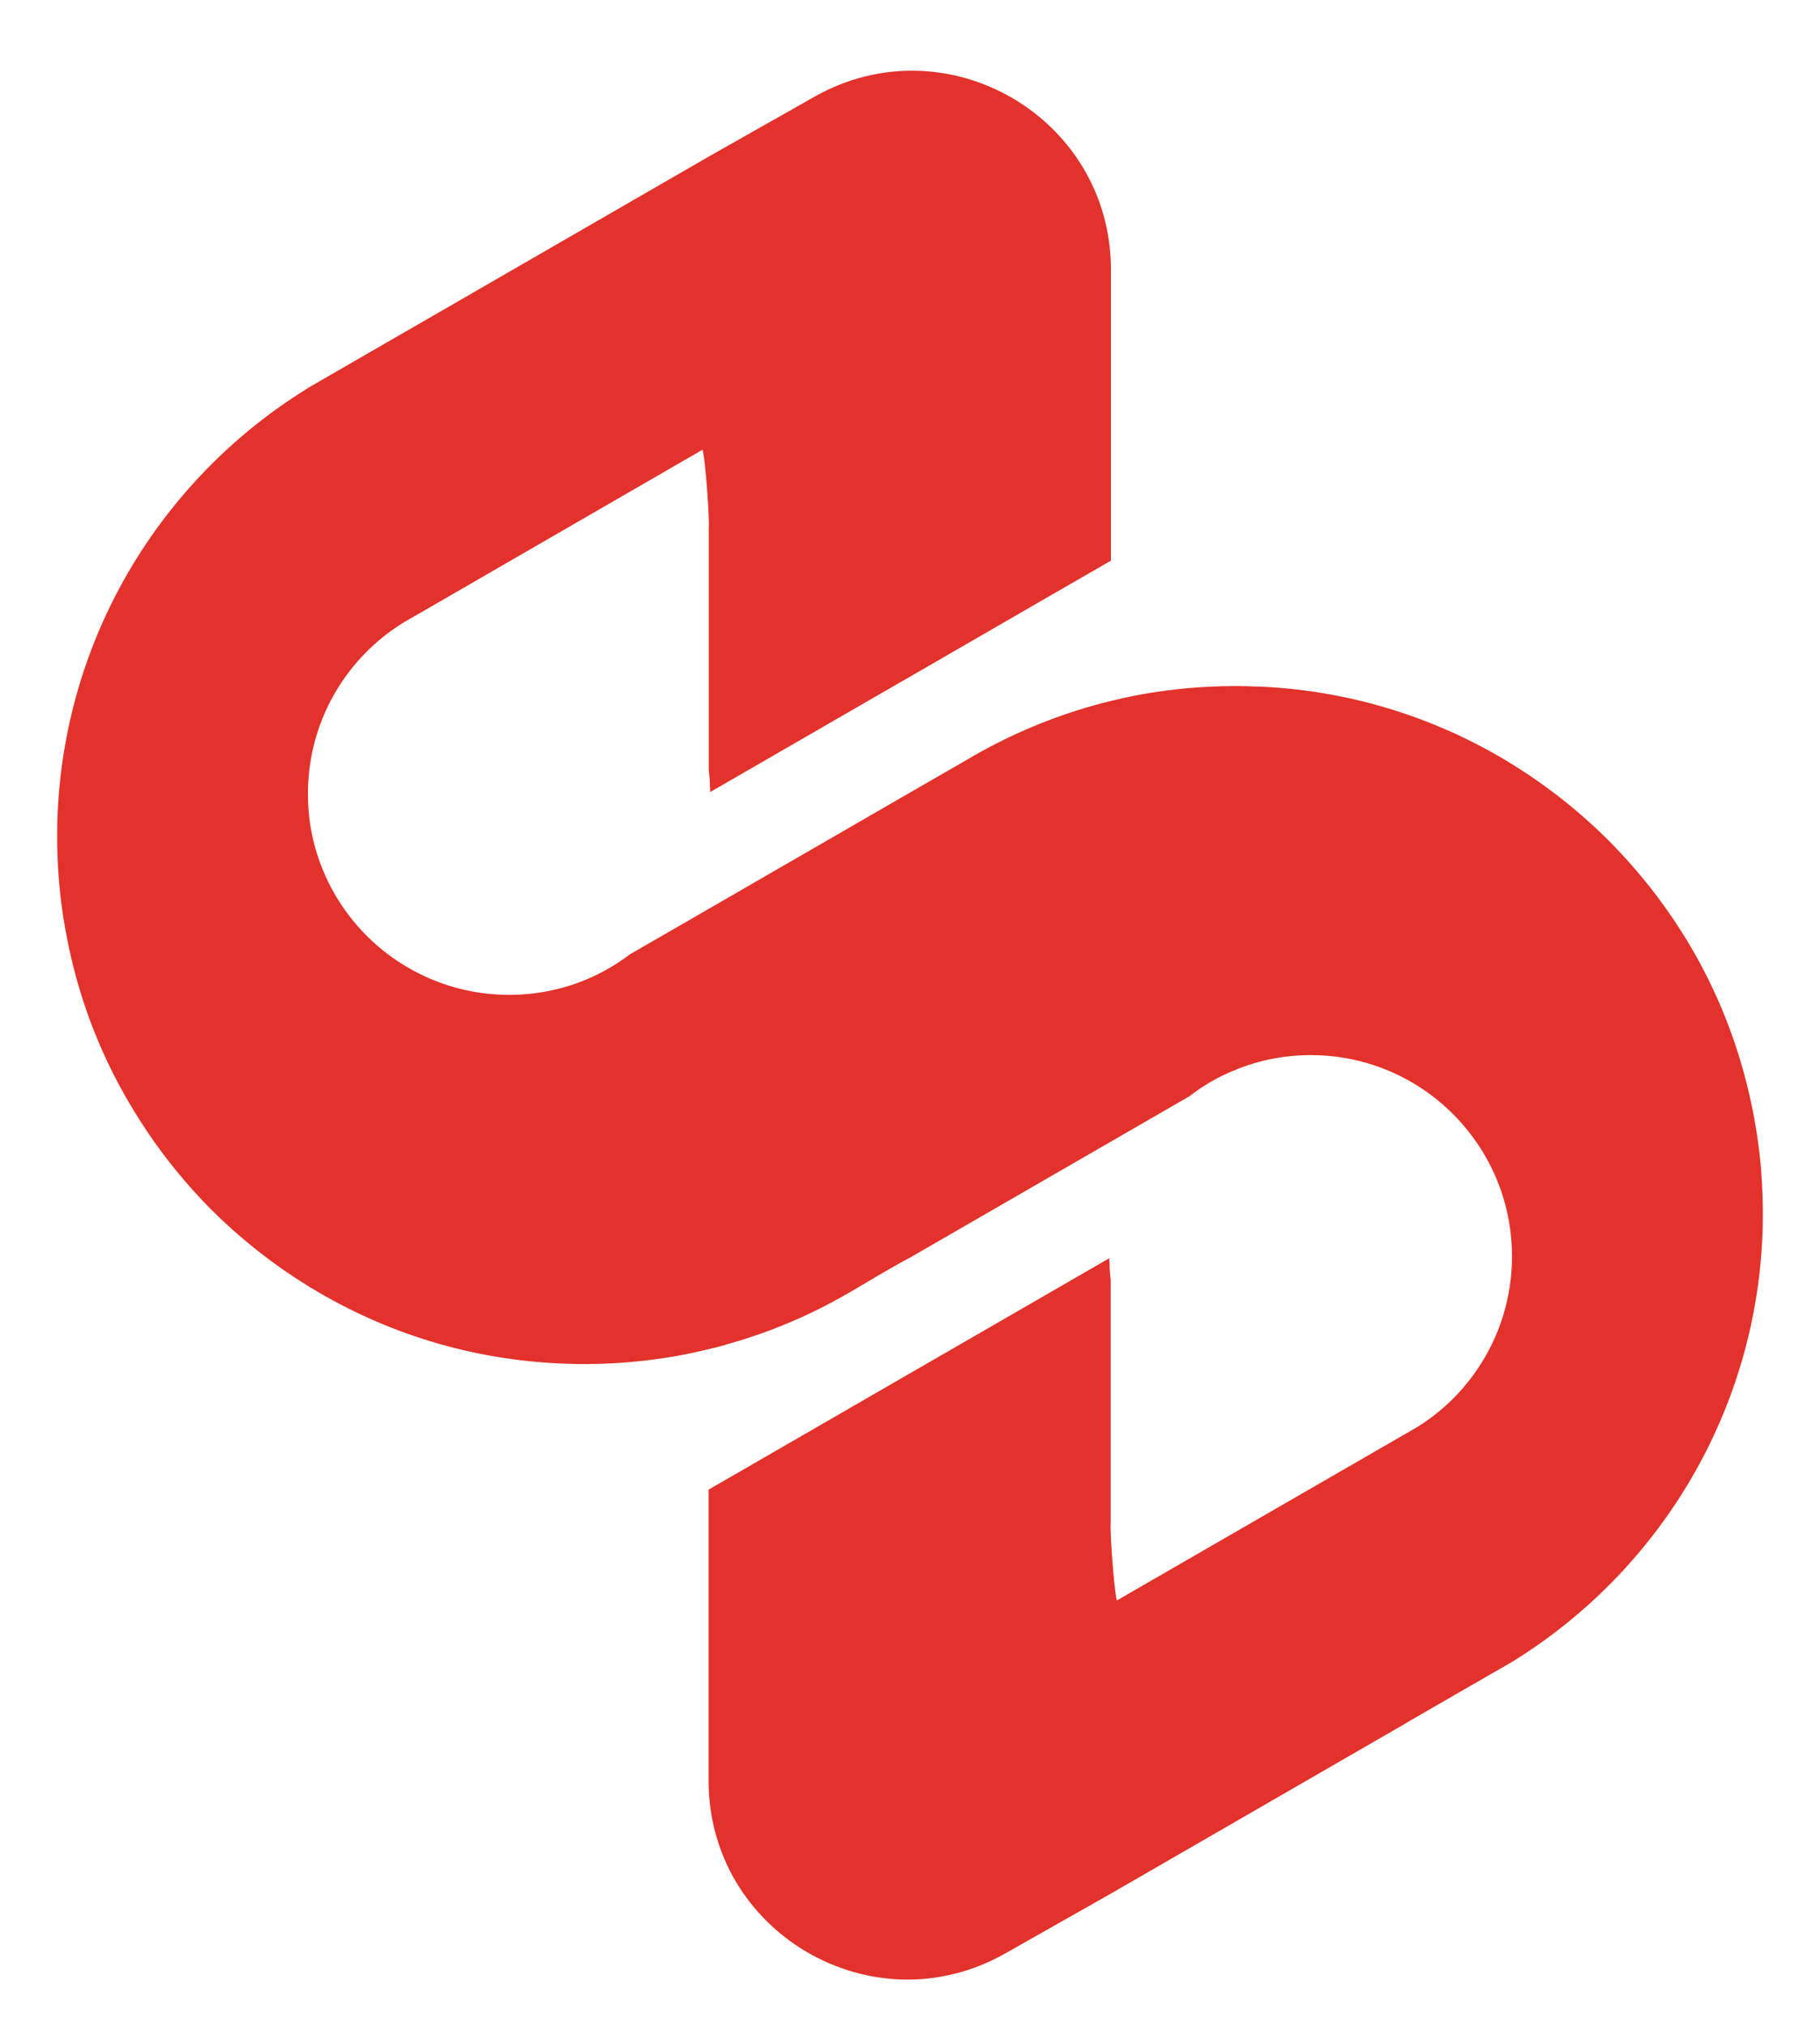 <?xml version="1.0" encoding="utf-8"?>
<!-- Generator: Adobe Illustrator 27.3.1, SVG Export Plug-In . SVG Version: 6.00 Build 0)  -->
<svg version="1.1" id="Layer_1" xmlns="http://www.w3.org/2000/svg" xmlns:xlink="http://www.w3.org/1999/xlink" x="0px" y="0px"
	 viewBox="0 0 688.82 766.61" style="enable-background:new 0 0 688.82 766.61;" xml:space="preserve">
<style type="text/css">
	.st0{fill:#E3322B;}
	.st1{fill:#787A7A;}
	.st2{fill:#7B7B7B;}
	.st3{fill:#E02529;}
	.st4{fill:#FFFFFF;}
</style>
<path class="st0" d="M666.57,443.01c0,0,0,0,0-0.03c-0.82-10-2.39-19.78-4.59-29.26c-5.11-22.06-13.8-42.69-25.57-61.24
	c-7.09-11.19-15.3-21.63-24.4-31.19c-11.74-12.31-25.14-23.15-39.75-32.17c-0.3-0.22-0.62-0.41-0.98-0.62
	c-28.37-17.28-61.46-27.69-96.84-28.83c0.57,0.03,1.11,0.05,1.66,0.11c-2.77-0.14-5.54-0.22-8.37-0.22c-1.8,0-3.59,0.03-5.38,0.08
	c-11.12,0.27-21.98,1.49-32.55,3.48c-3.15,0.63-6.25,1.3-9.32,2.07c-2.07,0.49-4.18,1.03-6.25,1.63
	c-15.89,4.43-31.06,10.79-45.08,18.78c-0.54,0.27-1.03,0.54-1.44,0.84l-15.93,9.18l-7.42,4.27l-76.11,43.96l-29.4,16.96
	c-0.05,0-0.08,0.03-0.14,0.08l-0.27,0.16c-5.03,3.78-10.49,7.01-16.41,9.48l-0.08,0.03c-8.99,3.78-18.91,5.84-29.26,5.84
	c-14.07,0-27.25-3.83-38.56-10.49c-19.67-11.52-33.7-31.71-36.93-55.32c-0.43-3.37-0.65-6.82-0.65-10.3
	c0-21.52,8.94-40.95,23.26-54.75c4.05-3.89,8.5-7.34,13.31-10.25l3.4-1.95l4.43-2.55l104.96-60.65c1.09,3.83,2.69,26.58,2.34,29.48
	v91.84c0.14,0.9,0.22,1.79,0.27,2.72c0.14,1.14,0.16,2.31,0.16,3.45c0.06,0.68,0.11,1.36,0.11,2.04l60.48-34.92l15.08-8.69
	l53.77-31.06l22.34-12.88V102.06c0-57.6-62.11-93.82-112.24-65.45l-39.97,22.62l-111.89,64.59c-1.09,0.6-2.14,1.2-3.18,1.82
	L127,140.75l-10.49,6.06l-0.35,0.27c-55.32,34.21-92.55,94.69-94.48,164.04c0,1.85-0.05,3.67-0.05,5.51c0,5.38,0.22,10.76,0.63,16
	c0,0,0,0,0,0.03c0.81,10,2.39,19.67,4.56,29.18c5.16,22.5,14.18,43.53,26.33,62.36C60,435,67.98,445.07,76.76,454.37
	c11.79,12.31,25.19,23.15,39.75,32.12c0.3,0.25,0.63,0.41,0.95,0.63h0.08c28.12,17.15,60.86,27.5,95.86,28.8
	c1.36,0.05,2.72,0.11,4.08,0.13c1.17,0.03,2.34,0.03,3.53,0.03c1.55,0,3.07-0.03,4.59-0.05c1.11-0.03,2.2-0.06,3.32-0.11
	c10.24-0.38,20.3-1.58,30.02-3.43c3.18-0.62,6.28-1.3,9.32-2.06c2.12-0.49,4.21-1.03,6.28-1.6v-0.06
	c16.14-4.43,31.38-10.84,45.56-18.97c6.01-3.45,11.5-6.85,17.17-10.05c2.31-1.36,4.67-2.64,7.09-3.91l76.11-43.94l29.16-16.84
	c0.05-0.08,0.19-0.14,0.24-0.08c5.27-4.13,11-7.5,17.34-10.05c8.91-3.73,18.69-5.74,28.91-5.74c14.62,0,28.23,4.13,39.83,11.25
	c21.74,13.4,36.3,37.47,36.3,64.91c0,21.6-9.05,41.14-23.5,54.99c-3.78,3.59-7.91,6.79-12.34,9.56l-3.75,2.17
	c-0.05,0.03-0.08,0.05-0.13,0.08l-0.87,0.49l-108.96,62.88c-1.09-3.93-2.68-26.53-2.33-29.43v-91.84c-0.13-0.9-0.22-1.79-0.27-2.72
	c-0.14-1.14-0.16-2.31-0.16-3.45c-0.06-0.68-0.11-1.36-0.11-2.04l-60.48,34.92l-15.08,8.69l-53.77,31.06l-22.33,12.88v110.05
	c0,57.6,62.11,93.82,112.24,65.45l39.97-22.63l111.89-64.59c-0.1,0.06-0.21,0.09-0.32,0.15l9.11-5.28c0.06,0,0.11-0.03,0.13-0.08
	l20.14-11.6l0.84-0.49l10.08-5.79v-0.03l0.76-0.41l0.14-0.13c55.05-34.29,92.11-94.66,93.98-163.76c0-1.85,0.05-3.67,0.05-5.52
	C667.19,453.55,666.92,448.26,666.57,443.01z M422.71,605.53c0.13,0.48,0.37,0.92,0.51,1.4c-0.14-0.47-0.37-0.89-0.5-1.35
	C422.71,605.57,422.71,605.54,422.71,605.53z"/>
</svg>
